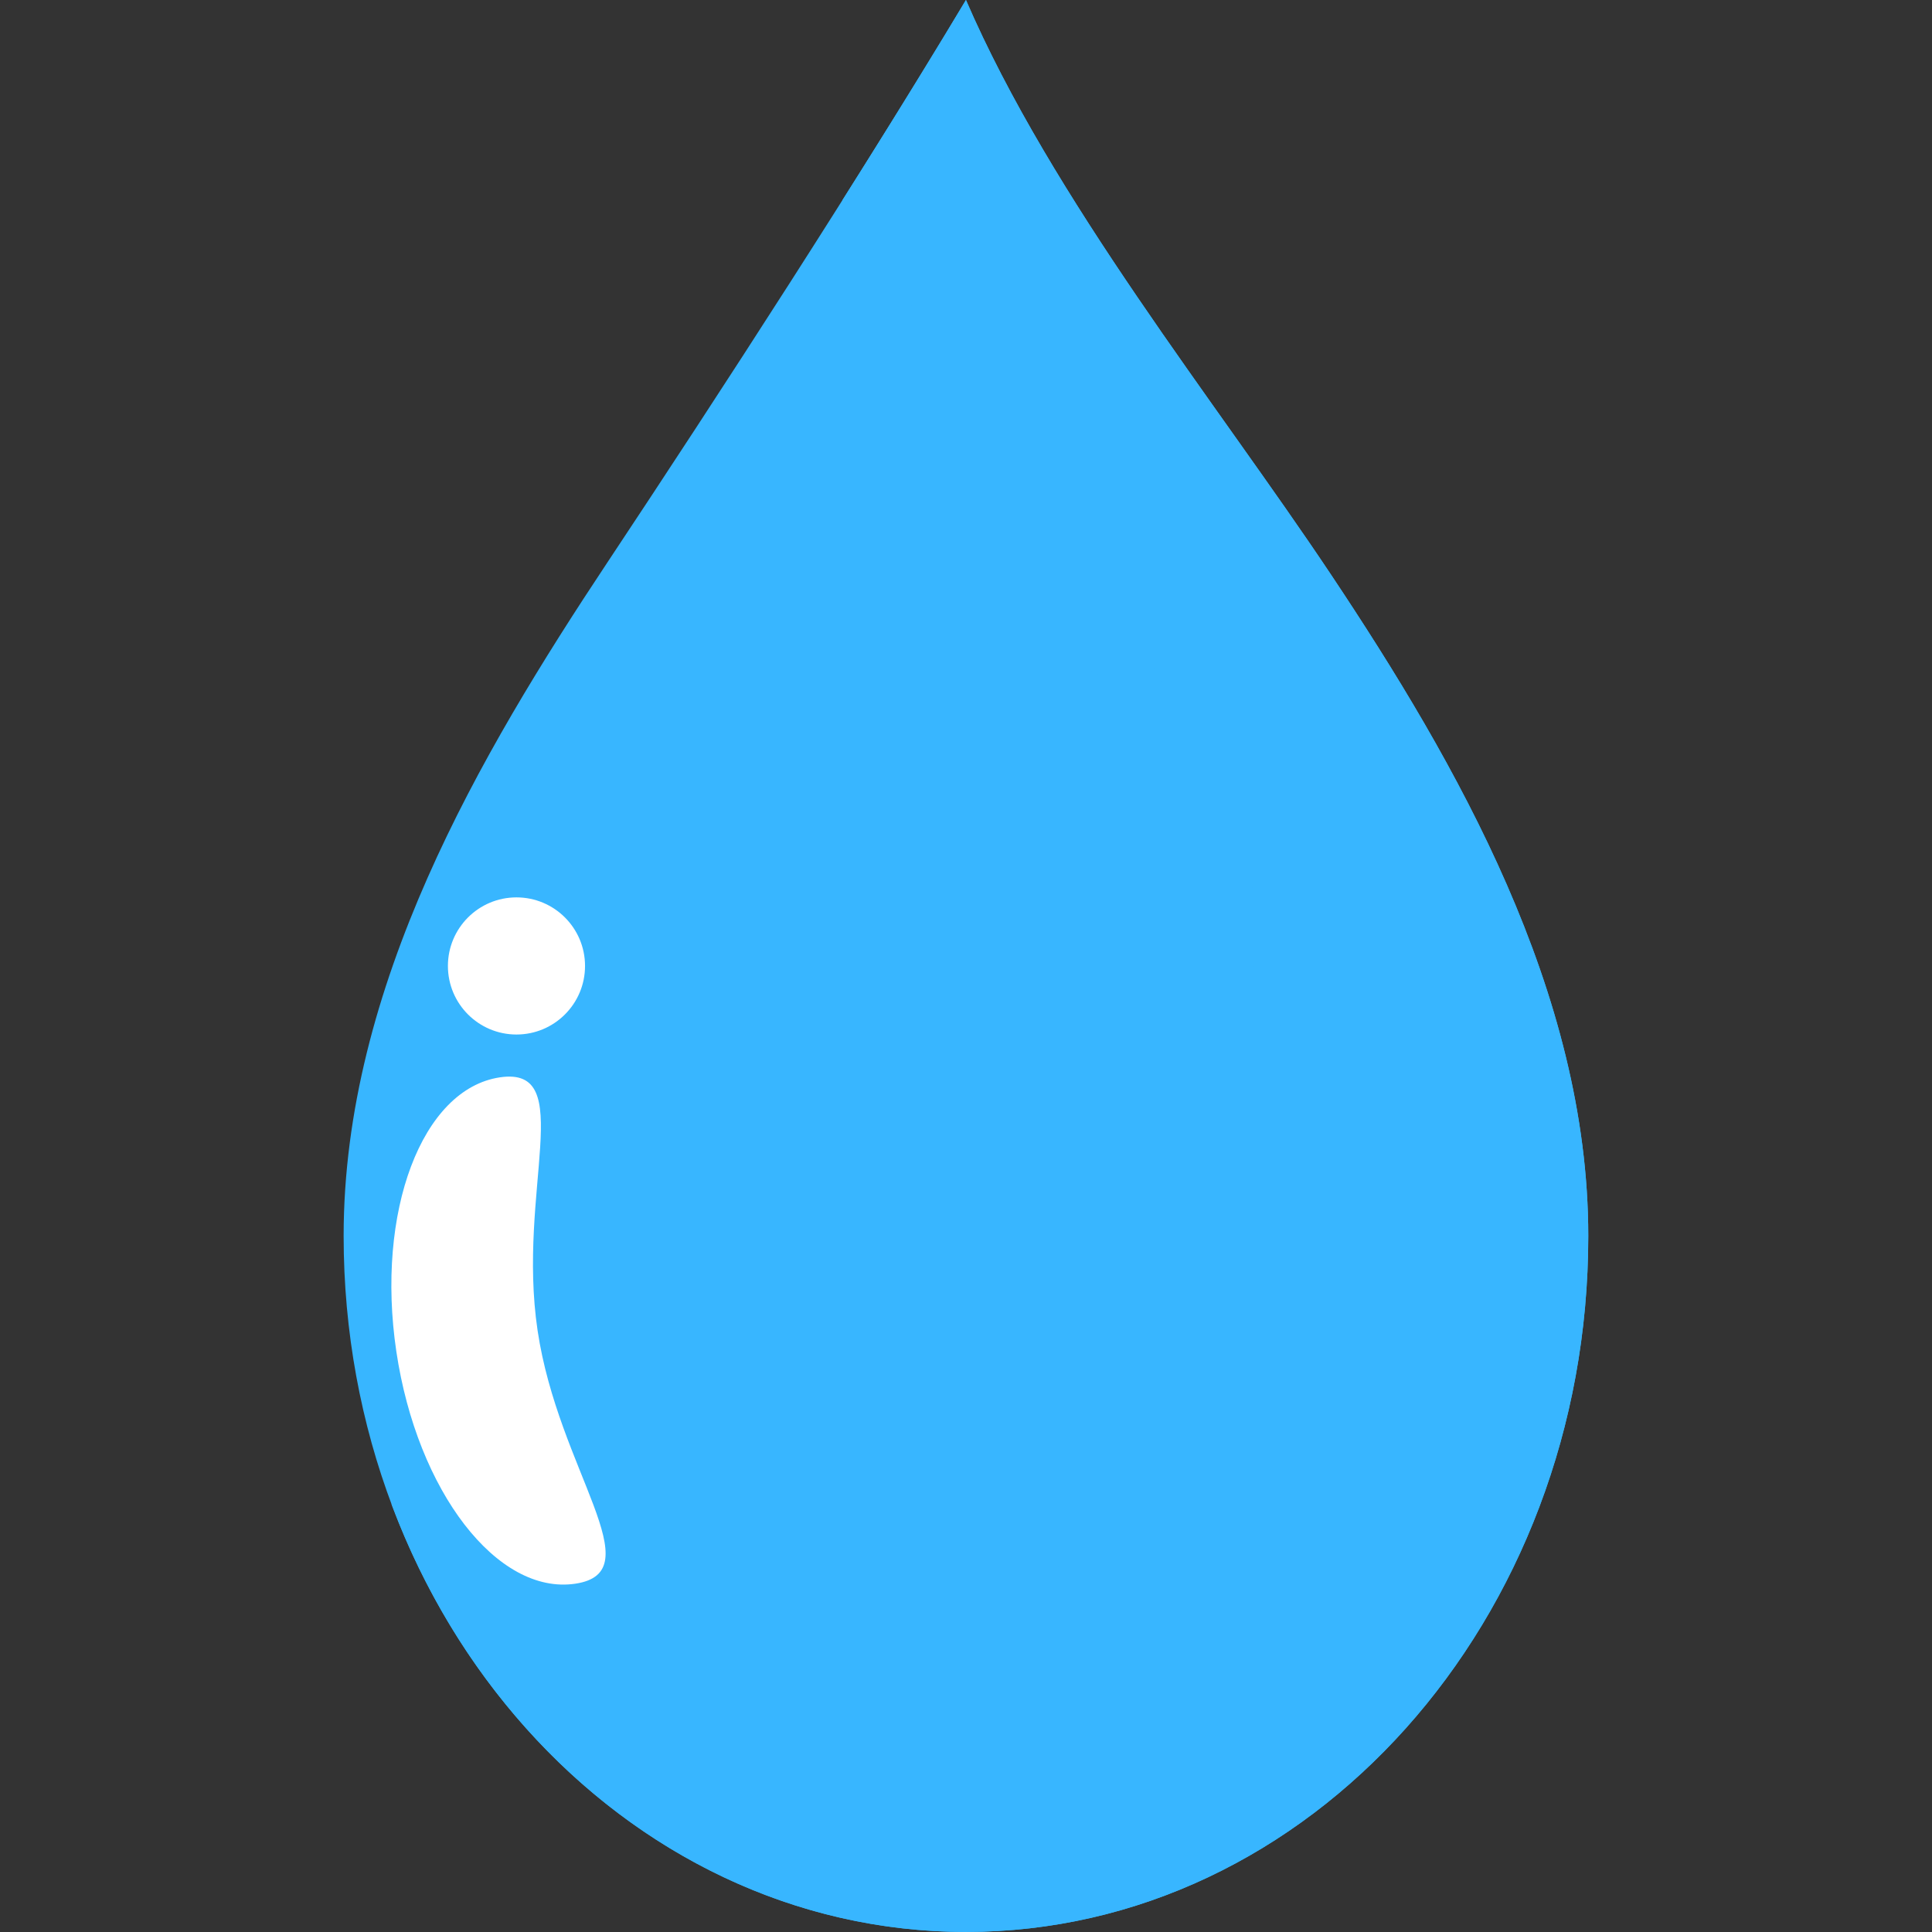<svg version="1.0" preserveAspectRatio="xMidYMid meet" height="1000" viewBox="0 0 750 750" zoomAndPan="magnify" width="1000" xmlns:xlink="http://www.w3.org/1999/xlink" xmlns="http://www.w3.org/2000/svg"><rect x="0" y="0" width="750" height="750" fill="#333333" stroke="none"/><defs><clipPath id="38c0a03cbe"><path clip-rule="nonzero" d="M 133.125 0 L 616.875 0 L 616.875 750 L 133.125 750 Z M 133.125 0"></path></clipPath><clipPath id="c9e82005b0"><path clip-rule="nonzero" d="M 327 0 L 616.875 0 L 616.875 750 L 327 750 Z M 327 0"></path></clipPath><clipPath id="53b8cbd3c5"><path clip-rule="nonzero" d="M 151 0 L 616.875 0 L 616.875 750 L 151 750 Z M 151 0"></path></clipPath><clipPath id="25fe620044"><path clip-rule="nonzero" d="M 262.5 249.473 L 487.5 249.473 L 487.5 474.473 L 262.5 474.473 Z M 262.5 249.473"></path></clipPath><clipPath id="0a6ce38255"><path clip-rule="nonzero" d="M 375 249.473 C 312.867 249.473 262.5 299.84 262.5 361.973 C 262.5 424.105 312.867 474.473 375 474.473 C 437.133 474.473 487.5 424.105 487.5 361.973 C 487.5 299.84 437.133 249.473 375 249.473 Z M 375 249.473"></path></clipPath></defs><g clip-path="url(#38c0a03cbe)"><path fill-rule="nonzero" fill-opacity="1" d="M 616.566 479.82 C 616.566 629.023 508.406 749.977 374.98 749.977 C 241.559 749.977 133.398 629.02 133.398 479.805 C 133.402 382.887 186.098 293.168 235.848 218.246 C 279.453 152.578 334.211 68.07 374.98 -0.016 C 408.434 77.477 471.625 155.484 516.789 223.211 C 565.562 296.344 616.566 385.246 616.566 479.82" fill="#38b6ff"></path></g><g clip-path="url(#c9e82005b0)"><path fill-rule="nonzero" fill-opacity="1" d="M 374.98 749.977 C 374.93 749.977 374.863 749.977 374.809 749.977 C 374.867 749.977 374.922 749.977 374.98 749.977 C 508.406 749.977 616.566 629.023 616.566 479.82 C 616.566 629.023 508.406 749.977 374.98 749.977 M 374.75 749.973 C 374.715 749.973 374.66 749.973 374.625 749.973 C 374.672 749.973 374.699 749.973 374.75 749.973 M 374.57 749.973 C 374.453 749.973 374.336 749.973 374.223 749.973 C 374.336 749.973 374.457 749.973 374.57 749.973 M 374.164 749.973 C 374.121 749.973 374.082 749.973 374.039 749.973 C 374.078 749.973 374.125 749.973 374.164 749.973 M 373.984 749.973 C 373.922 749.973 373.875 749.973 373.816 749.973 C 373.871 749.973 373.93 749.973 373.984 749.973 M 373.809 749.973 C 373.754 749.973 373.688 749.973 373.633 749.969 C 373.688 749.973 373.754 749.973 373.809 749.973 M 373.578 749.969 C 373.539 749.969 373.5 749.969 373.457 749.969 C 373.504 749.969 373.531 749.969 373.578 749.969 M 373.395 749.969 C 373.34 749.969 373.293 749.969 373.242 749.969 C 373.289 749.969 373.344 749.969 373.395 749.969 M 373.223 749.969 C 373.168 749.969 373.098 749.965 373.043 749.965 C 373.102 749.965 373.164 749.969 373.223 749.969 M 373 749.965 C 372.957 749.965 372.906 749.965 372.863 749.965 C 372.91 749.965 372.949 749.965 373 749.965 M 372.816 749.965 C 372.758 749.965 372.703 749.961 372.648 749.961 C 372.707 749.961 372.758 749.965 372.816 749.965 M 372.637 749.961 C 372.582 749.961 372.516 749.961 372.461 749.961 C 372.516 749.961 372.582 749.961 372.637 749.961 M 372.41 749.961 C 372.367 749.961 372.324 749.957 372.281 749.957 C 372.328 749.957 372.363 749.957 372.41 749.961 M 372.223 749.957 C 372.176 749.957 372.129 749.957 372.078 749.957 C 372.129 749.957 372.176 749.957 372.223 749.957 M 372.047 749.953 C 371.992 749.953 371.934 749.953 371.879 749.953 C 371.938 749.953 371.992 749.953 372.047 749.953 M 371.82 749.953 C 371.777 749.949 371.738 749.949 371.695 749.949 C 371.738 749.949 371.777 749.949 371.82 749.953 M 371.641 749.949 C 371.59 749.949 371.547 749.949 371.496 749.945 C 371.547 749.949 371.59 749.949 371.641 749.949 M 371.465 749.945 C 371.406 749.945 371.344 749.945 371.289 749.941 C 371.344 749.945 371.406 749.945 371.465 749.945 M 371.242 749.941 C 371.199 749.941 371.156 749.941 371.113 749.941 C 371.16 749.941 371.191 749.941 371.242 749.941 M 371.051 749.938 C 371.008 749.938 370.965 749.938 370.918 749.938 C 370.965 749.938 371 749.938 371.051 749.938 M 370.879 749.938 C 370.82 749.934 370.762 749.934 370.703 749.934 C 370.762 749.934 370.82 749.934 370.879 749.938 M 370.656 749.93 C 370.609 749.93 370.57 749.93 370.527 749.93 C 370.57 749.93 370.609 749.93 370.656 749.93 M 370.469 749.93 C 370.426 749.926 370.375 749.926 370.332 749.926 C 370.383 749.926 370.418 749.926 370.469 749.93 M 370.293 749.926 C 370.23 749.922 370.184 749.922 370.121 749.922 C 370.176 749.922 370.238 749.922 370.293 749.926 M 370.07 749.918 C 370.031 749.918 369.98 749.918 369.941 749.918 C 369.988 749.918 370.027 749.918 370.07 749.918 M 369.883 749.914 C 369.84 749.914 369.797 749.914 369.754 749.91 C 369.801 749.914 369.832 749.914 369.883 749.914 M 369.707 749.91 C 369.648 749.91 369.602 749.906 369.539 749.906 C 369.598 749.906 369.648 749.91 369.707 749.91 M 369.48 749.906 C 369.441 749.902 369.398 749.902 369.367 749.902 C 369.402 749.902 369.438 749.902 369.48 749.906 M 369.293 749.902 C 369.258 749.898 369.211 749.898 369.176 749.898 C 369.215 749.898 369.258 749.898 369.293 749.902 M 369.121 749.895 C 369.066 749.895 369.008 749.895 368.957 749.891 C 369 749.895 369.074 749.895 369.121 749.895 M 368.895 749.891 C 368.855 749.887 368.82 749.887 368.785 749.887 C 368.816 749.887 368.859 749.887 368.895 749.891 M 368.703 749.883 C 368.672 749.883 368.637 749.883 368.605 749.883 C 368.637 749.883 368.676 749.883 368.703 749.883 M 368.535 749.879 C 368.48 749.879 368.426 749.875 368.375 749.875 C 368.422 749.875 368.488 749.879 368.535 749.879 M 368.309 749.871 C 368.273 749.871 368.234 749.871 368.199 749.867 C 368.238 749.871 368.27 749.871 368.309 749.871 M 368.125 749.867 C 368.09 749.867 368.055 749.863 368.016 749.863 C 368.051 749.863 368.094 749.867 368.125 749.867 M 367.953 749.859 C 367.898 749.859 367.844 749.859 367.789 749.855 C 367.84 749.859 367.902 749.859 367.953 749.859 M 367.719 749.855 C 367.684 749.855 367.652 749.855 367.621 749.855 C 367.652 749.855 367.691 749.855 367.719 749.855 M 367.535 749.848 C 367.504 749.848 367.473 749.848 367.441 749.848 C 367.477 749.848 367.504 749.848 367.535 749.848 M 367.367 749.84 C 367.32 749.84 367.289 749.84 367.246 749.836 C 367.285 749.84 367.328 749.84 367.367 749.84 M 367.121 749.836 C 367.098 749.836 367.062 749.836 367.043 749.828 C 367.062 749.836 367.098 749.836 367.121 749.836 M 366.953 749.828 C 366.922 749.828 366.895 749.828 366.863 749.828 C 366.895 749.828 366.918 749.828 366.953 749.828 M 366.781 749.82 C 366.727 749.82 366.688 749.82 366.633 749.82 C 366.68 749.82 366.734 749.82 366.781 749.82 M 366.551 749.816 C 366.52 749.809 366.484 749.809 366.453 749.809 C 366.488 749.809 366.52 749.809 366.551 749.816 M 366.367 749.809 C 366.336 749.809 366.312 749.801 366.281 749.801 C 366.312 749.801 366.336 749.809 366.367 749.809 M 366.199 749.801 C 366.156 749.801 366.121 749.797 366.078 749.797 C 366.117 749.797 366.16 749.801 366.199 749.801 M 365.969 749.793 C 365.938 749.789 365.902 749.789 365.871 749.789 C 365.906 749.789 365.934 749.789 365.969 749.793 M 365.785 749.781 C 365.754 749.781 365.734 749.781 365.699 749.781 C 365.734 749.781 365.754 749.781 365.785 749.781 M 365.617 749.773 C 365.574 749.773 365.543 749.773 365.5 749.773 C 365.543 749.773 365.574 749.773 365.617 749.773 M 365.383 749.766 C 365.355 749.766 365.324 749.766 365.293 749.762 C 365.324 749.766 365.355 749.766 365.383 749.766 M 365.203 749.758 C 365.172 749.758 365.148 749.758 365.121 749.754 C 365.152 749.758 365.172 749.758 365.203 749.758 M 365.031 749.75 C 365.004 749.75 364.98 749.75 364.949 749.746 C 364.98 749.75 365 749.75 365.031 749.75 M 364.785 749.738 C 364.762 749.738 364.734 749.738 364.715 749.734 C 364.734 749.738 364.762 749.738 364.785 749.738 M 364.617 749.73 C 364.594 749.73 364.566 749.73 364.543 749.727 C 364.566 749.73 364.594 749.73 364.617 749.73 M 364.449 749.723 C 364.418 749.723 364.406 749.723 364.371 749.719 C 364.398 749.723 364.426 749.723 364.449 749.723 M 364.191 749.711 C 364.168 749.711 364.16 749.711 364.137 749.707 C 364.152 749.707 364.176 749.711 364.191 749.711 M 364.027 749.703 C 364.012 749.703 363.988 749.699 363.973 749.699 C 363.988 749.699 364.012 749.703 364.027 749.703 M 363.863 749.695 C 363.84 749.691 363.828 749.691 363.805 749.691 C 363.82 749.691 363.848 749.695 363.863 749.695 M 363.609 749.68 C 363.59 749.68 363.57 749.68 363.555 749.68 C 363.57 749.68 363.594 749.68 363.609 749.68 M 363.445 749.672 C 363.426 749.672 363.414 749.672 363.391 749.668 C 363.406 749.672 363.434 749.672 363.445 749.672 M 363.285 749.664 C 363.258 749.664 363.25 749.66 363.227 749.66 C 363.242 749.66 363.266 749.664 363.285 749.664 M 363.012 749.648 C 363 749.648 362.988 749.648 362.977 749.648 C 362.984 749.648 363.004 749.648 363.012 749.648 M 362.859 749.641 C 362.848 749.641 362.824 749.637 362.812 749.637 C 362.828 749.641 362.844 749.641 362.859 749.641 M 362.699 749.633 C 362.688 749.629 362.676 749.629 362.664 749.629 C 362.672 749.629 362.691 749.633 362.699 749.633 M 362.414 749.613 C 362.406 749.613 362.406 749.613 362.398 749.613 L 362.414 749.613 M 362.273 749.605 C 362.262 749.605 362.25 749.605 362.238 749.605 C 362.254 749.605 362.258 749.605 362.273 749.605 M 362.117 749.598 C 362.113 749.598 362.098 749.598 362.09 749.598 C 362.098 749.598 362.109 749.598 362.117 749.598 M 361.691 749.57 C 361.68 749.57 361.672 749.57 361.66 749.57 C 361.668 749.57 361.684 749.57 361.691 749.57 M 361.535 749.562 C 361.527 749.562 361.512 749.562 361.508 749.559 C 361.516 749.562 361.527 749.562 361.535 749.562 M 361.109 749.535 C 361.098 749.535 361.09 749.535 361.082 749.535 C 361.09 749.535 361.105 749.535 361.109 749.535 M 360.953 749.531 C 360.949 749.523 360.934 749.523 360.93 749.523 C 360.938 749.523 360.945 749.523 360.953 749.531 M 360.523 749.496 C 360.523 749.496 360.508 749.496 360.504 749.496 C 360.516 749.496 360.516 749.496 360.523 749.496 M 360.371 749.492 C 360.367 749.492 360.363 749.492 360.359 749.484 C 360.367 749.492 360.363 749.492 360.371 749.492 M 359.938 749.457 L 359.93 749.457 C 359.938 749.457 359.93 749.457 359.938 749.457 M 359.793 749.449 L 359.785 749.449 L 359.793 749.449 M 327.023 77.719 C 339.773 57.531 352.16 37.621 363.703 18.656 C 352.16 37.621 339.77 57.531 327.023 77.719 M 363.77 18.551 C 363.809 18.48 363.852 18.41 363.891 18.344 C 363.852 18.418 363.812 18.48 363.77 18.551 M 363.91 18.316 C 363.969 18.223 364.02 18.133 364.074 18.047 C 364.02 18.133 363.969 18.223 363.91 18.316 M 364.105 17.996 C 364.16 17.906 364.215 17.82 364.27 17.73 C 364.211 17.82 364.16 17.906 364.105 17.996 M 364.27 17.727 C 364.332 17.625 364.391 17.531 364.445 17.438 C 364.391 17.531 364.328 17.633 364.27 17.727 M 364.461 17.41 C 365.176 16.238 365.887 15.066 366.594 13.902 C 365.883 15.066 365.176 16.238 364.461 17.41 M 366.609 13.879 C 367.07 13.113 367.535 12.348 367.996 11.586 C 367.535 12.352 367.074 13.105 366.609 13.879 M 368.031 11.527 C 368.262 11.148 368.488 10.773 368.715 10.398 C 368.488 10.773 368.262 11.148 368.031 11.527 M 368.738 10.355 C 368.848 10.176 368.957 10 369.062 9.82 C 368.957 10 368.848 10.18 368.738 10.355 M 369.098 9.766 C 369.145 9.688 369.191 9.613 369.238 9.531 C 369.191 9.609 369.145 9.688 369.098 9.766 M 369.266 9.48 C 369.32 9.402 369.367 9.32 369.414 9.238 C 369.367 9.32 369.32 9.402 369.266 9.48 M 369.473 9.145 C 369.512 9.082 369.551 9.016 369.59 8.957 C 369.551 9.016 369.512 9.082 369.473 9.145 M 369.621 8.906 C 369.668 8.816 369.723 8.73 369.773 8.641 C 369.723 8.73 369.668 8.816 369.621 8.906 M 369.809 8.59 C 369.855 8.512 369.902 8.438 369.941 8.359 C 369.902 8.438 369.852 8.512 369.809 8.59 M 369.973 8.312 C 370.082 8.133 370.191 7.949 370.297 7.773 C 370.191 7.957 370.086 8.133 369.973 8.312 M 370.324 7.734 C 370.375 7.652 370.426 7.562 370.477 7.484 C 370.422 7.57 370.375 7.648 370.324 7.734 M 370.488 7.457 C 370.602 7.277 370.711 7.09 370.82 6.91 C 370.707 7.098 370.602 7.273 370.488 7.457 M 370.844 6.875 C 370.953 6.688 371.07 6.5 371.184 6.312 C 371.07 6.5 370.953 6.691 370.844 6.875 M 371.188 6.309 C 371.297 6.121 371.406 5.938 371.52 5.75 C 371.41 5.93 371.297 6.125 371.188 6.309 M 371.547 5.703 C 371.602 5.621 371.648 5.531 371.699 5.445 C 371.648 5.539 371.602 5.617 371.547 5.703 M 371.707 5.434 C 371.762 5.348 371.82 5.254 371.875 5.164 C 371.816 5.254 371.766 5.348 371.707 5.434 M 371.891 5.125 C 371.945 5.043 371.996 4.961 372.047 4.871 C 371.996 4.961 371.945 5.043 371.891 5.125 M 372.055 4.855 C 372.109 4.766 372.164 4.688 372.215 4.59 C 372.164 4.688 372.109 4.766 372.055 4.855 M 372.262 4.52 C 372.297 4.449 372.34 4.387 372.379 4.32 C 372.34 4.387 372.301 4.449 372.262 4.52 M 372.422 4.25 C 372.527 4.078 372.629 3.906 372.734 3.73 C 372.629 3.906 372.527 4.078 372.422 4.25 M 372.762 3.684 C 372.809 3.609 372.852 3.539 372.898 3.461 C 372.852 3.539 372.809 3.609 372.762 3.684 M 372.93 3.41 C 373.031 3.234 373.137 3.059 373.242 2.883 C 373.141 3.059 373.031 3.238 372.93 3.41 M 373.281 2.824 C 373.324 2.746 373.367 2.672 373.414 2.598 C 373.371 2.672 373.324 2.746 373.281 2.824 M 373.48 2.488 C 373.512 2.438 373.547 2.383 373.578 2.332 C 373.547 2.379 373.512 2.438 373.48 2.488 M 373.645 2.215 C 373.68 2.156 373.715 2.098 373.75 2.039 C 373.715 2.098 373.68 2.156 373.645 2.215 M 373.797 1.965 C 373.844 1.887 373.891 1.812 373.93 1.734 C 373.891 1.812 373.844 1.887 373.797 1.965 M 373.973 1.672 C 374.02 1.59 374.066 1.512 374.113 1.43 C 374.066 1.512 374.02 1.59 373.973 1.672 M 374.133 1.406 C 374.18 1.32 374.234 1.23 374.281 1.148 C 374.234 1.238 374.18 1.32 374.133 1.406 M 374.324 1.086 C 374.367 1.008 374.41 0.938 374.453 0.863 C 374.41 0.934 374.367 1.016 374.324 1.086 M 374.477 0.836 C 374.523 0.746 374.578 0.656 374.629 0.57 C 374.578 0.656 374.523 0.746 374.477 0.836 M 374.668 0.512 C 374.707 0.445 374.746 0.379 374.785 0.312 C 374.746 0.379 374.707 0.441 374.668 0.512 M 374.836 0.23 C 374.883 0.148 374.93 0.066 374.98 -0.016 C 374.93 0.066 374.883 0.148 374.836 0.23" fill="#ffffff"></path></g><g clip-path="url(#53b8cbd3c5)"><path fill-rule="nonzero" fill-opacity="1" d="M 374.98 749.977 C 374.922 749.977 374.867 749.977 374.809 749.977 C 374.785 749.973 374.773 749.973 374.75 749.973 C 374.699 749.973 374.672 749.973 374.625 749.973 C 374.605 749.973 374.586 749.973 374.57 749.973 C 374.457 749.973 374.336 749.973 374.223 749.973 C 374.199 749.973 374.18 749.973 374.164 749.973 C 374.125 749.973 374.078 749.973 374.039 749.973 C 374.02 749.973 374 749.973 373.984 749.973 C 373.93 749.973 373.871 749.973 373.816 749.973 L 373.809 749.973 C 373.754 749.973 373.688 749.973 373.633 749.969 C 373.613 749.969 373.594 749.969 373.578 749.969 C 373.531 749.969 373.504 749.969 373.457 749.969 C 373.438 749.969 373.414 749.969 373.395 749.969 C 373.344 749.969 373.289 749.969 373.242 749.969 C 373.234 749.969 373.23 749.969 373.223 749.969 C 373.164 749.969 373.102 749.965 373.043 749.965 C 373.023 749.965 373.02 749.965 373 749.965 C 372.949 749.965 372.91 749.965 372.863 749.965 C 372.844 749.965 372.832 749.965 372.816 749.965 C 372.758 749.965 372.707 749.961 372.648 749.961 C 372.641 749.961 372.641 749.961 372.637 749.961 C 372.582 749.961 372.516 749.961 372.461 749.961 C 372.441 749.961 372.43 749.961 372.41 749.961 C 372.363 749.957 372.328 749.957 372.281 749.957 C 372.262 749.957 372.242 749.957 372.223 749.957 C 372.176 749.957 372.129 749.957 372.078 749.957 C 372.066 749.957 372.059 749.957 372.047 749.953 C 371.992 749.953 371.938 749.953 371.879 749.953 C 371.859 749.953 371.836 749.953 371.82 749.953 C 371.777 749.949 371.738 749.949 371.695 749.949 C 371.676 749.949 371.656 749.949 371.641 749.949 C 371.59 749.949 371.547 749.949 371.496 749.945 C 371.484 749.945 371.477 749.945 371.465 749.945 C 371.406 749.945 371.344 749.945 371.289 749.941 C 371.27 749.941 371.258 749.941 371.242 749.941 C 371.191 749.941 371.16 749.941 371.113 749.941 C 371.094 749.941 371.07 749.941 371.051 749.938 C 371 749.938 370.965 749.938 370.918 749.938 C 370.898 749.938 370.895 749.938 370.879 749.938 C 370.82 749.934 370.762 749.934 370.703 749.934 C 370.688 749.934 370.668 749.934 370.656 749.93 C 370.609 749.93 370.57 749.93 370.527 749.93 C 370.508 749.93 370.488 749.93 370.469 749.93 C 370.418 749.926 370.383 749.926 370.332 749.926 C 370.324 749.926 370.305 749.926 370.293 749.926 C 370.238 749.922 370.176 749.922 370.121 749.922 C 370.102 749.922 370.086 749.918 370.07 749.918 C 370.027 749.918 369.988 749.918 369.941 749.918 C 369.922 749.914 369.906 749.914 369.883 749.914 C 369.832 749.914 369.801 749.914 369.754 749.91 C 369.738 749.91 369.719 749.91 369.707 749.91 C 369.648 749.91 369.598 749.906 369.539 749.906 C 369.52 749.906 369.496 749.906 369.48 749.906 C 369.438 749.902 369.402 749.902 369.367 749.902 C 369.34 749.902 369.32 749.902 369.293 749.902 C 369.258 749.898 369.215 749.898 369.176 749.898 C 369.156 749.898 369.141 749.895 369.121 749.895 C 369.074 749.895 369 749.895 368.957 749.891 C 368.934 749.891 368.918 749.891 368.895 749.891 C 368.859 749.887 368.816 749.887 368.785 749.887 C 368.758 749.887 368.73 749.887 368.703 749.883 C 368.676 749.883 368.637 749.883 368.605 749.883 C 368.586 749.879 368.555 749.879 368.535 749.879 C 368.488 749.879 368.422 749.875 368.375 749.875 C 368.348 749.875 368.332 749.875 368.309 749.871 C 368.27 749.871 368.238 749.871 368.199 749.867 C 368.172 749.867 368.148 749.867 368.125 749.867 C 368.094 749.867 368.051 749.863 368.016 749.863 C 368.004 749.863 367.969 749.863 367.953 749.859 C 367.902 749.859 367.84 749.859 367.789 749.855 C 367.766 749.855 367.742 749.855 367.719 749.855 C 367.691 749.855 367.652 749.855 367.621 749.855 C 367.598 749.848 367.562 749.848 367.535 749.848 C 367.504 749.848 367.477 749.848 367.441 749.848 C 367.418 749.848 367.387 749.848 367.367 749.84 C 367.328 749.84 367.285 749.84 367.246 749.836 C 367.203 749.836 367.164 749.836 367.121 749.836 C 367.098 749.836 367.062 749.836 367.043 749.828 C 367.012 749.828 366.984 749.828 366.953 749.828 C 366.918 749.828 366.895 749.828 366.863 749.828 C 366.84 749.82 366.805 749.82 366.781 749.82 C 366.734 749.82 366.68 749.82 366.633 749.82 C 366.609 749.816 366.578 749.816 366.551 749.816 C 366.52 749.809 366.488 749.809 366.453 749.809 C 366.422 749.809 366.402 749.809 366.367 749.809 C 366.336 749.809 366.312 749.801 366.281 749.801 C 366.258 749.801 366.223 749.801 366.199 749.801 C 366.16 749.801 366.117 749.797 366.078 749.797 C 366.039 749.793 366.004 749.793 365.969 749.793 C 365.934 749.789 365.906 749.789 365.871 749.789 C 365.84 749.781 365.816 749.781 365.785 749.781 C 365.754 749.781 365.734 749.781 365.699 749.781 C 365.68 749.781 365.641 749.773 365.617 749.773 C 365.574 749.773 365.543 749.773 365.5 749.773 C 365.465 749.77 365.422 749.77 365.383 749.766 C 365.355 749.766 365.324 749.766 365.293 749.762 C 365.262 749.762 365.234 749.762 365.203 749.758 C 365.172 749.758 365.152 749.758 365.121 749.754 C 365.094 749.754 365.059 749.754 365.031 749.75 C 365 749.75 364.98 749.75 364.949 749.746 C 364.895 749.746 364.84 749.742 364.785 749.738 C 364.762 749.738 364.734 749.738 364.715 749.734 C 364.684 749.734 364.648 749.734 364.617 749.73 C 364.594 749.73 364.566 749.73 364.543 749.727 C 364.512 749.727 364.477 749.727 364.449 749.723 C 364.426 749.723 364.398 749.723 364.371 749.719 C 364.32 749.719 364.25 749.715 364.191 749.711 C 364.176 749.711 364.152 749.707 364.137 749.707 C 364.102 749.707 364.066 749.703 364.027 749.703 C 364.012 749.703 363.988 749.699 363.973 749.699 C 363.941 749.699 363.895 749.695 363.863 749.695 C 363.848 749.695 363.82 749.691 363.805 749.691 C 363.742 749.688 363.676 749.684 363.609 749.68 C 363.594 749.68 363.57 749.68 363.555 749.68 C 363.523 749.676 363.477 749.676 363.445 749.672 C 363.434 749.672 363.406 749.672 363.391 749.668 C 363.359 749.668 363.316 749.664 363.285 749.664 C 363.266 749.664 363.242 749.66 363.227 749.66 C 363.16 749.656 363.082 749.652 363.012 749.648 C 363.004 749.648 362.984 749.648 362.977 749.648 C 362.934 749.645 362.902 749.645 362.859 749.641 C 362.844 749.641 362.828 749.641 362.812 749.637 C 362.77 749.637 362.742 749.633 362.699 749.633 C 362.691 749.633 362.672 749.629 362.664 749.629 C 362.586 749.625 362.488 749.621 362.414 749.613 L 362.398 749.613 C 362.355 749.613 362.316 749.609 362.273 749.605 C 362.258 749.605 362.254 749.605 362.238 749.605 C 362.195 749.602 362.156 749.602 362.117 749.598 C 362.109 749.598 362.098 749.598 362.09 749.598 C 361.957 749.59 361.824 749.582 361.691 749.57 C 361.684 749.57 361.668 749.57 361.66 749.57 C 361.617 749.566 361.578 749.566 361.535 749.562 C 361.527 749.562 361.516 749.562 361.508 749.559 C 361.375 749.551 361.242 749.543 361.109 749.535 C 361.105 749.535 361.09 749.535 361.082 749.535 C 361.039 749.531 360.996 749.531 360.953 749.531 C 360.945 749.523 360.938 749.523 360.93 749.523 C 360.793 749.516 360.66 749.512 360.523 749.496 C 360.516 749.496 360.516 749.496 360.504 749.496 C 360.457 749.492 360.422 749.492 360.371 749.492 C 360.363 749.492 360.367 749.492 360.359 749.484 C 360.219 749.477 360.078 749.473 359.938 749.457 C 359.93 749.457 359.938 749.457 359.93 749.457 C 359.879 749.457 359.84 749.449 359.793 749.449 L 359.785 749.449 C 265.863 742.93 186.488 676.402 151.926 583.738 C 188.656 623.992 238.961 648.812 294.449 648.812 C 406.918 648.812 498.098 546.852 498.102 421.078 C 498.102 341.359 455.105 266.41 413.988 204.762 C 387.82 165.531 354.477 122.195 327.023 77.719 C 339.77 57.531 352.16 37.621 363.703 18.656 C 363.723 18.621 363.75 18.586 363.77 18.551 C 363.812 18.48 363.852 18.418 363.891 18.344 C 363.898 18.332 363.906 18.328 363.91 18.316 C 363.969 18.223 364.02 18.133 364.074 18.047 C 364.086 18.027 364.094 18.012 364.105 17.996 C 364.16 17.906 364.211 17.82 364.27 17.73 C 364.27 17.727 364.27 17.727 364.27 17.727 C 364.328 17.633 364.391 17.531 364.445 17.438 C 364.449 17.426 364.457 17.422 364.461 17.41 C 365.176 16.238 365.883 15.066 366.594 13.902 C 366.598 13.891 366.602 13.887 366.609 13.879 C 367.074 13.105 367.535 12.352 367.996 11.586 C 368.008 11.566 368.023 11.547 368.031 11.527 C 368.262 11.148 368.488 10.773 368.715 10.398 C 368.723 10.387 368.73 10.367 368.738 10.355 C 368.848 10.18 368.957 10 369.062 9.82 C 369.074 9.801 369.086 9.781 369.098 9.766 C 369.145 9.688 369.191 9.609 369.238 9.531 C 369.25 9.516 369.258 9.5 369.266 9.48 C 369.32 9.402 369.367 9.32 369.414 9.238 C 369.434 9.203 369.453 9.176 369.473 9.145 C 369.512 9.082 369.551 9.016 369.59 8.957 C 369.598 8.938 369.609 8.922 369.621 8.906 C 369.668 8.816 369.723 8.73 369.773 8.641 C 369.785 8.625 369.797 8.605 369.809 8.59 C 369.852 8.512 369.902 8.438 369.941 8.359 C 369.953 8.344 369.969 8.332 369.973 8.312 C 370.086 8.133 370.191 7.957 370.297 7.773 C 370.305 7.762 370.316 7.746 370.324 7.734 C 370.375 7.648 370.422 7.57 370.477 7.484 C 370.48 7.477 370.484 7.473 370.488 7.457 C 370.602 7.273 370.707 7.098 370.82 6.91 C 370.828 6.898 370.836 6.887 370.844 6.875 C 370.953 6.691 371.07 6.5 371.184 6.312 C 371.184 6.309 371.184 6.309 371.188 6.309 C 371.297 6.125 371.41 5.93 371.52 5.75 C 371.531 5.738 371.539 5.723 371.547 5.703 C 371.602 5.617 371.648 5.539 371.699 5.445 C 371.703 5.445 371.703 5.441 371.707 5.434 C 371.766 5.348 371.816 5.254 371.875 5.164 C 371.883 5.148 371.887 5.141 371.891 5.125 C 371.945 5.043 371.996 4.961 372.047 4.871 C 372.051 4.867 372.055 4.859 372.055 4.855 C 372.109 4.766 372.164 4.688 372.215 4.59 C 372.23 4.566 372.242 4.543 372.262 4.52 C 372.301 4.449 372.34 4.387 372.379 4.32 C 372.395 4.297 372.406 4.277 372.422 4.25 C 372.527 4.078 372.629 3.906 372.734 3.73 C 372.742 3.719 372.754 3.699 372.762 3.684 C 372.809 3.609 372.852 3.539 372.898 3.461 C 372.91 3.445 372.922 3.426 372.93 3.41 C 373.031 3.238 373.141 3.059 373.242 2.883 C 373.254 2.863 373.27 2.84 373.281 2.824 C 373.324 2.746 373.371 2.672 373.414 2.598 C 373.438 2.562 373.457 2.523 373.48 2.488 C 373.512 2.438 373.547 2.379 373.578 2.332 C 373.598 2.293 373.621 2.25 373.645 2.215 C 373.68 2.156 373.715 2.098 373.75 2.039 C 373.766 2.012 373.781 1.988 373.797 1.965 C 373.844 1.887 373.891 1.812 373.93 1.734 C 373.945 1.711 373.957 1.695 373.973 1.672 C 374.02 1.59 374.066 1.512 374.113 1.43 C 374.121 1.426 374.125 1.414 374.133 1.406 C 374.18 1.32 374.234 1.238 374.281 1.148 C 374.297 1.129 374.309 1.102 374.324 1.086 C 374.367 1.016 374.41 0.934 374.453 0.863 C 374.461 0.855 374.469 0.84 374.477 0.836 C 374.523 0.746 374.578 0.656 374.629 0.57 C 374.641 0.551 374.652 0.531 374.668 0.512 C 374.707 0.441 374.746 0.379 374.785 0.312 C 374.801 0.285 374.816 0.262 374.836 0.23 C 374.883 0.148 374.93 0.066 374.98 -0.016 C 408.434 77.477 471.625 155.484 516.789 223.211 C 565.562 296.344 616.566 385.246 616.566 479.82 C 616.566 629.023 508.406 749.977 374.98 749.977" fill="#38b6ff"></path></g><path fill-rule="nonzero" fill-opacity="1" d="M 153.863 524.68 C 145.773 470.402 163.762 422.738 194.047 418.227 C 224.328 413.715 200.602 462.23 208.691 516.508 C 216.781 570.785 253.621 610.277 223.34 614.789 C 193.055 619.301 161.953 578.957 153.863 524.68" fill="#ffffff"></path><path fill-rule="nonzero" fill-opacity="1" d="M 227.109 374.98 C 227.109 360.281 215.191 348.363 200.492 348.363 C 185.793 348.363 173.879 360.281 173.879 374.98 C 173.879 389.68 185.793 401.598 200.492 401.598 C 215.191 401.598 227.109 389.68 227.109 374.98" fill="#ffffff"></path><g clip-path="url(#25fe620044)"><g clip-path="url(#0a6ce38255)"><path fill-rule="nonzero" fill-opacity="1" d="M 262.5 249.473 L 487.5 249.473 L 487.5 474.473 L 262.5 474.473 Z M 262.5 249.473" fill="#38b6ff"></path></g></g></svg>